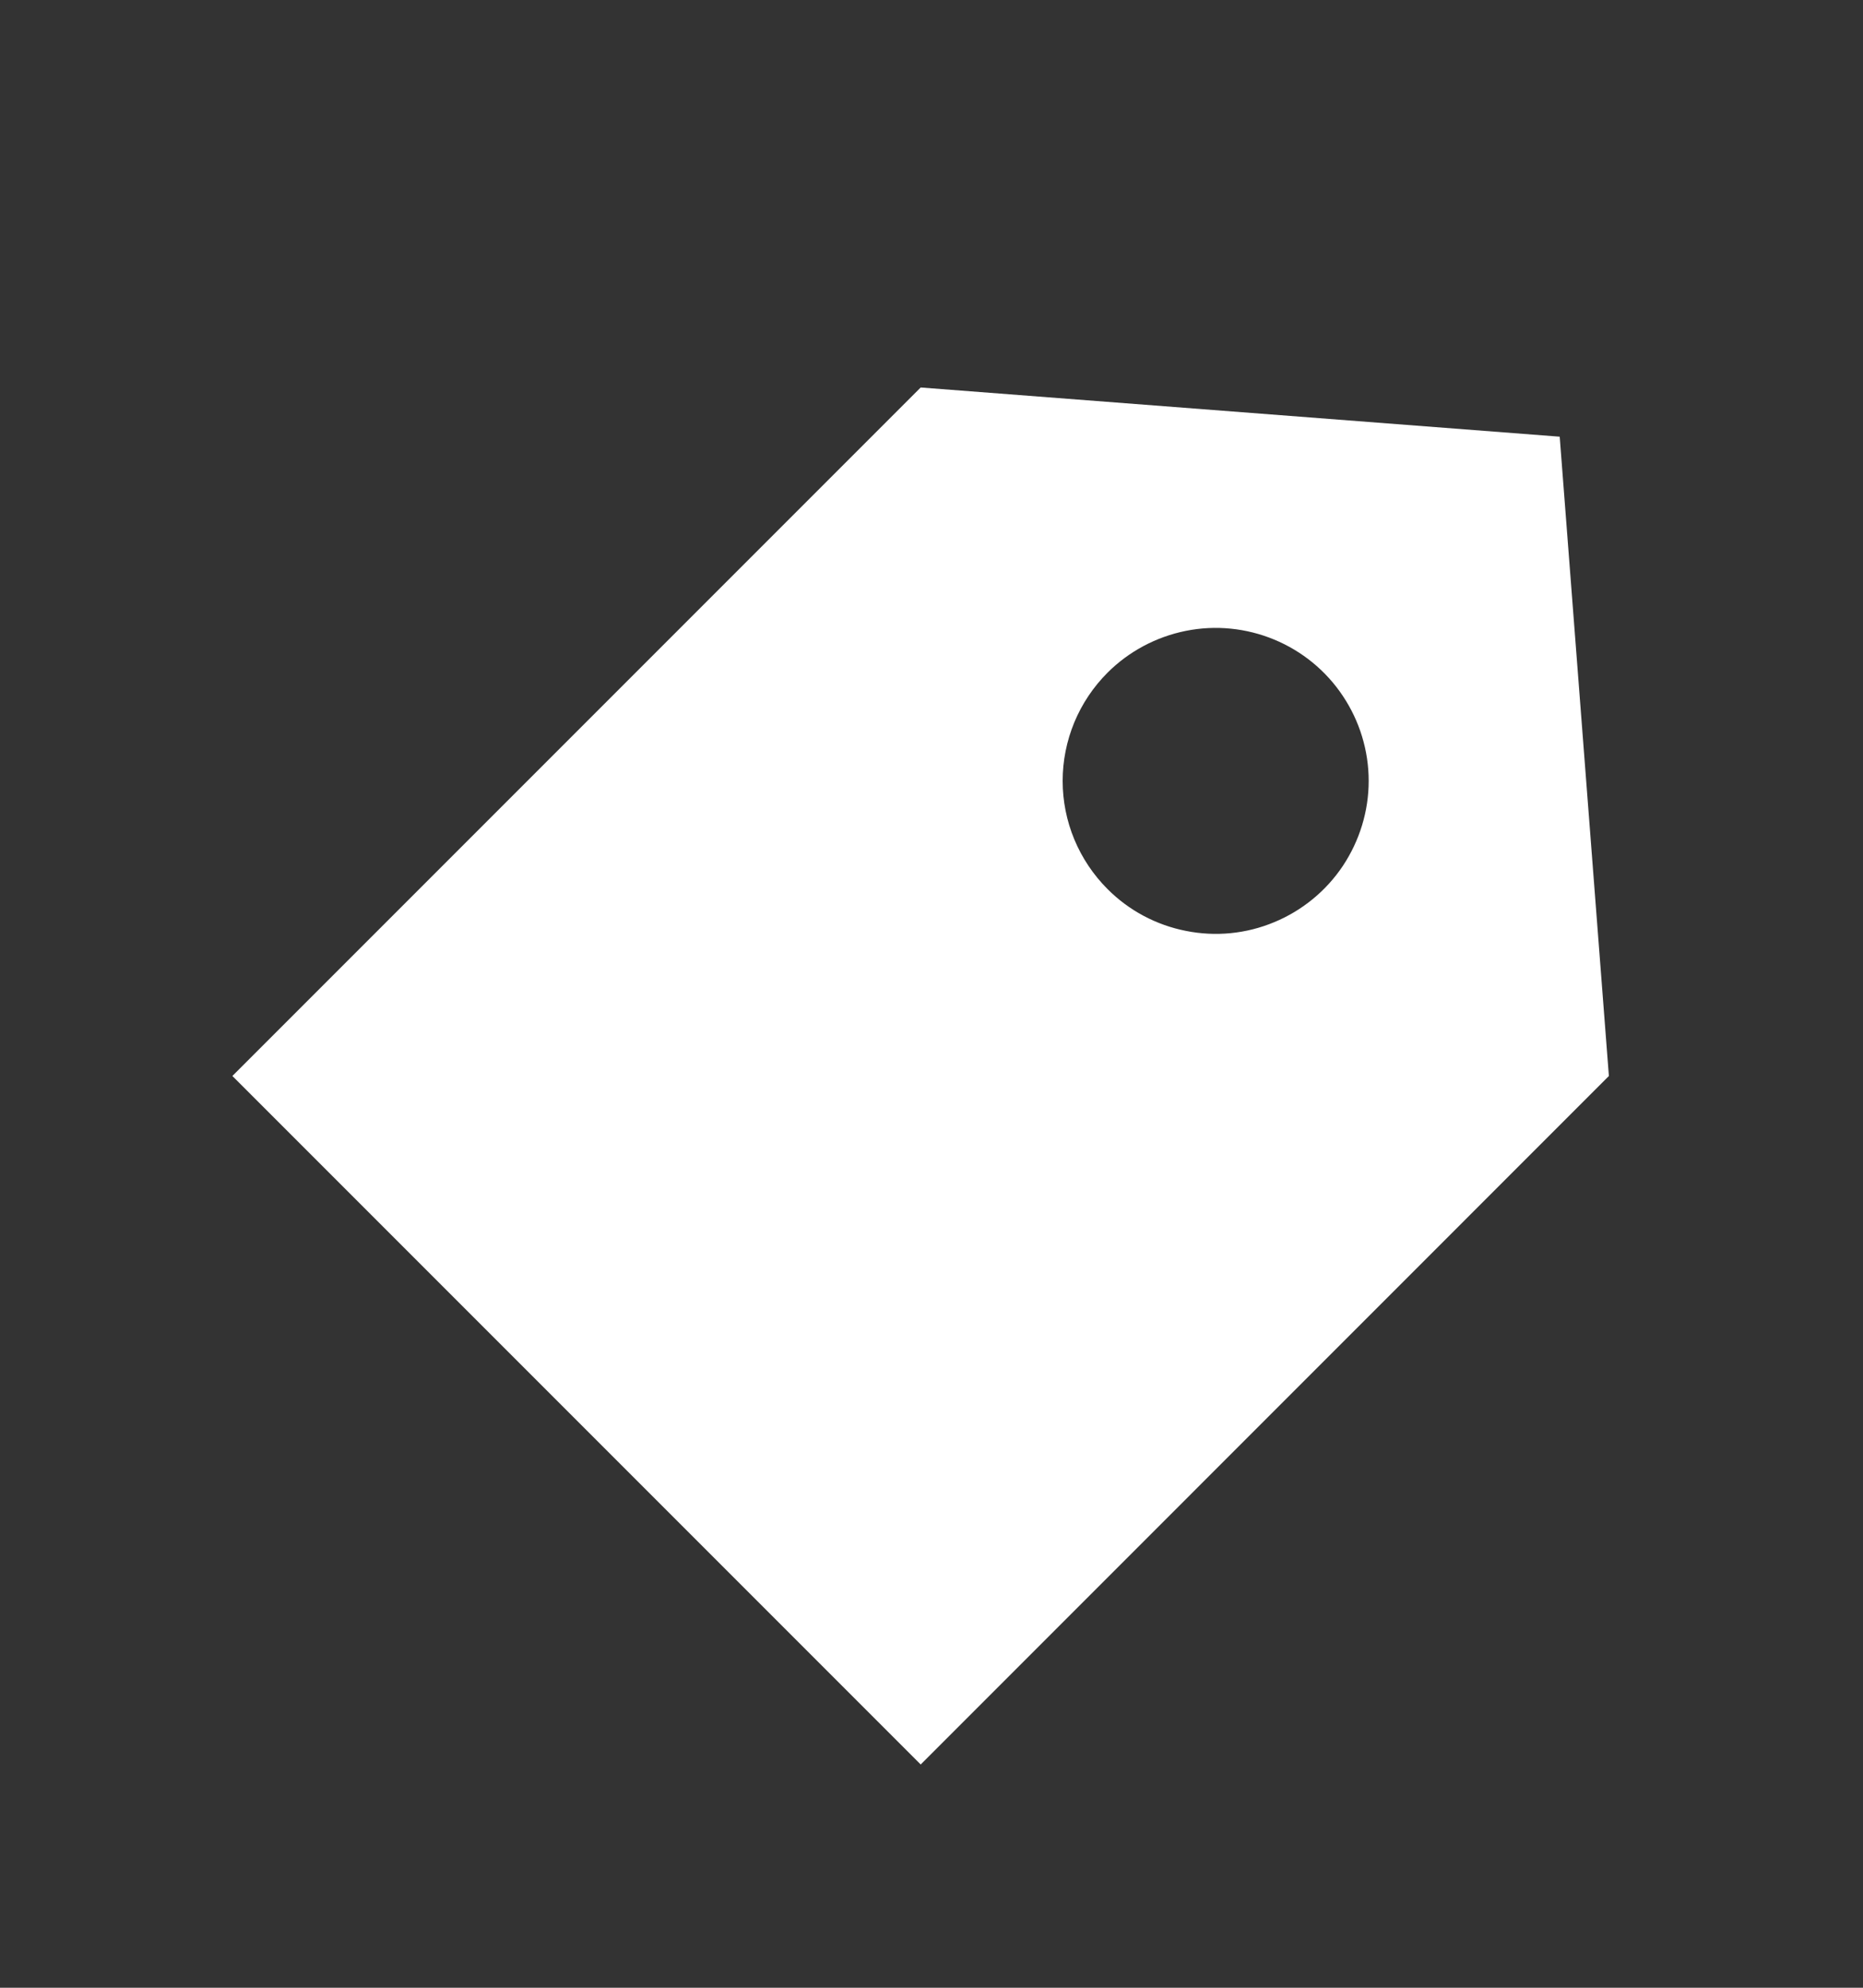 <svg width="15" height="16" viewBox="0 0 15 16" fill="none" xmlns="http://www.w3.org/2000/svg">
<rect x="0" y="0" width="15" height="16" fill="#333333" stroke="none"/>
<path d="M12.954 8.661L12.558 3.515L7.413 3.119L1.871 8.661L7.413 14.203L12.954 8.661ZM8.917 5.415C9.089 5.243 9.309 5.126 9.548 5.078C9.787 5.03 10.034 5.055 10.259 5.148C10.484 5.241 10.677 5.399 10.812 5.602C10.947 5.804 11.02 6.042 11.02 6.286C11.02 6.529 10.947 6.767 10.812 6.97C10.677 7.172 10.484 7.33 10.259 7.423C10.034 7.517 9.787 7.541 9.548 7.493C9.309 7.446 9.089 7.329 8.917 7.156C8.803 7.042 8.712 6.906 8.65 6.757C8.588 6.608 8.556 6.447 8.556 6.286C8.556 6.124 8.588 5.964 8.65 5.814C8.712 5.665 8.803 5.529 8.917 5.415Z" fill="white"/>
</svg>
